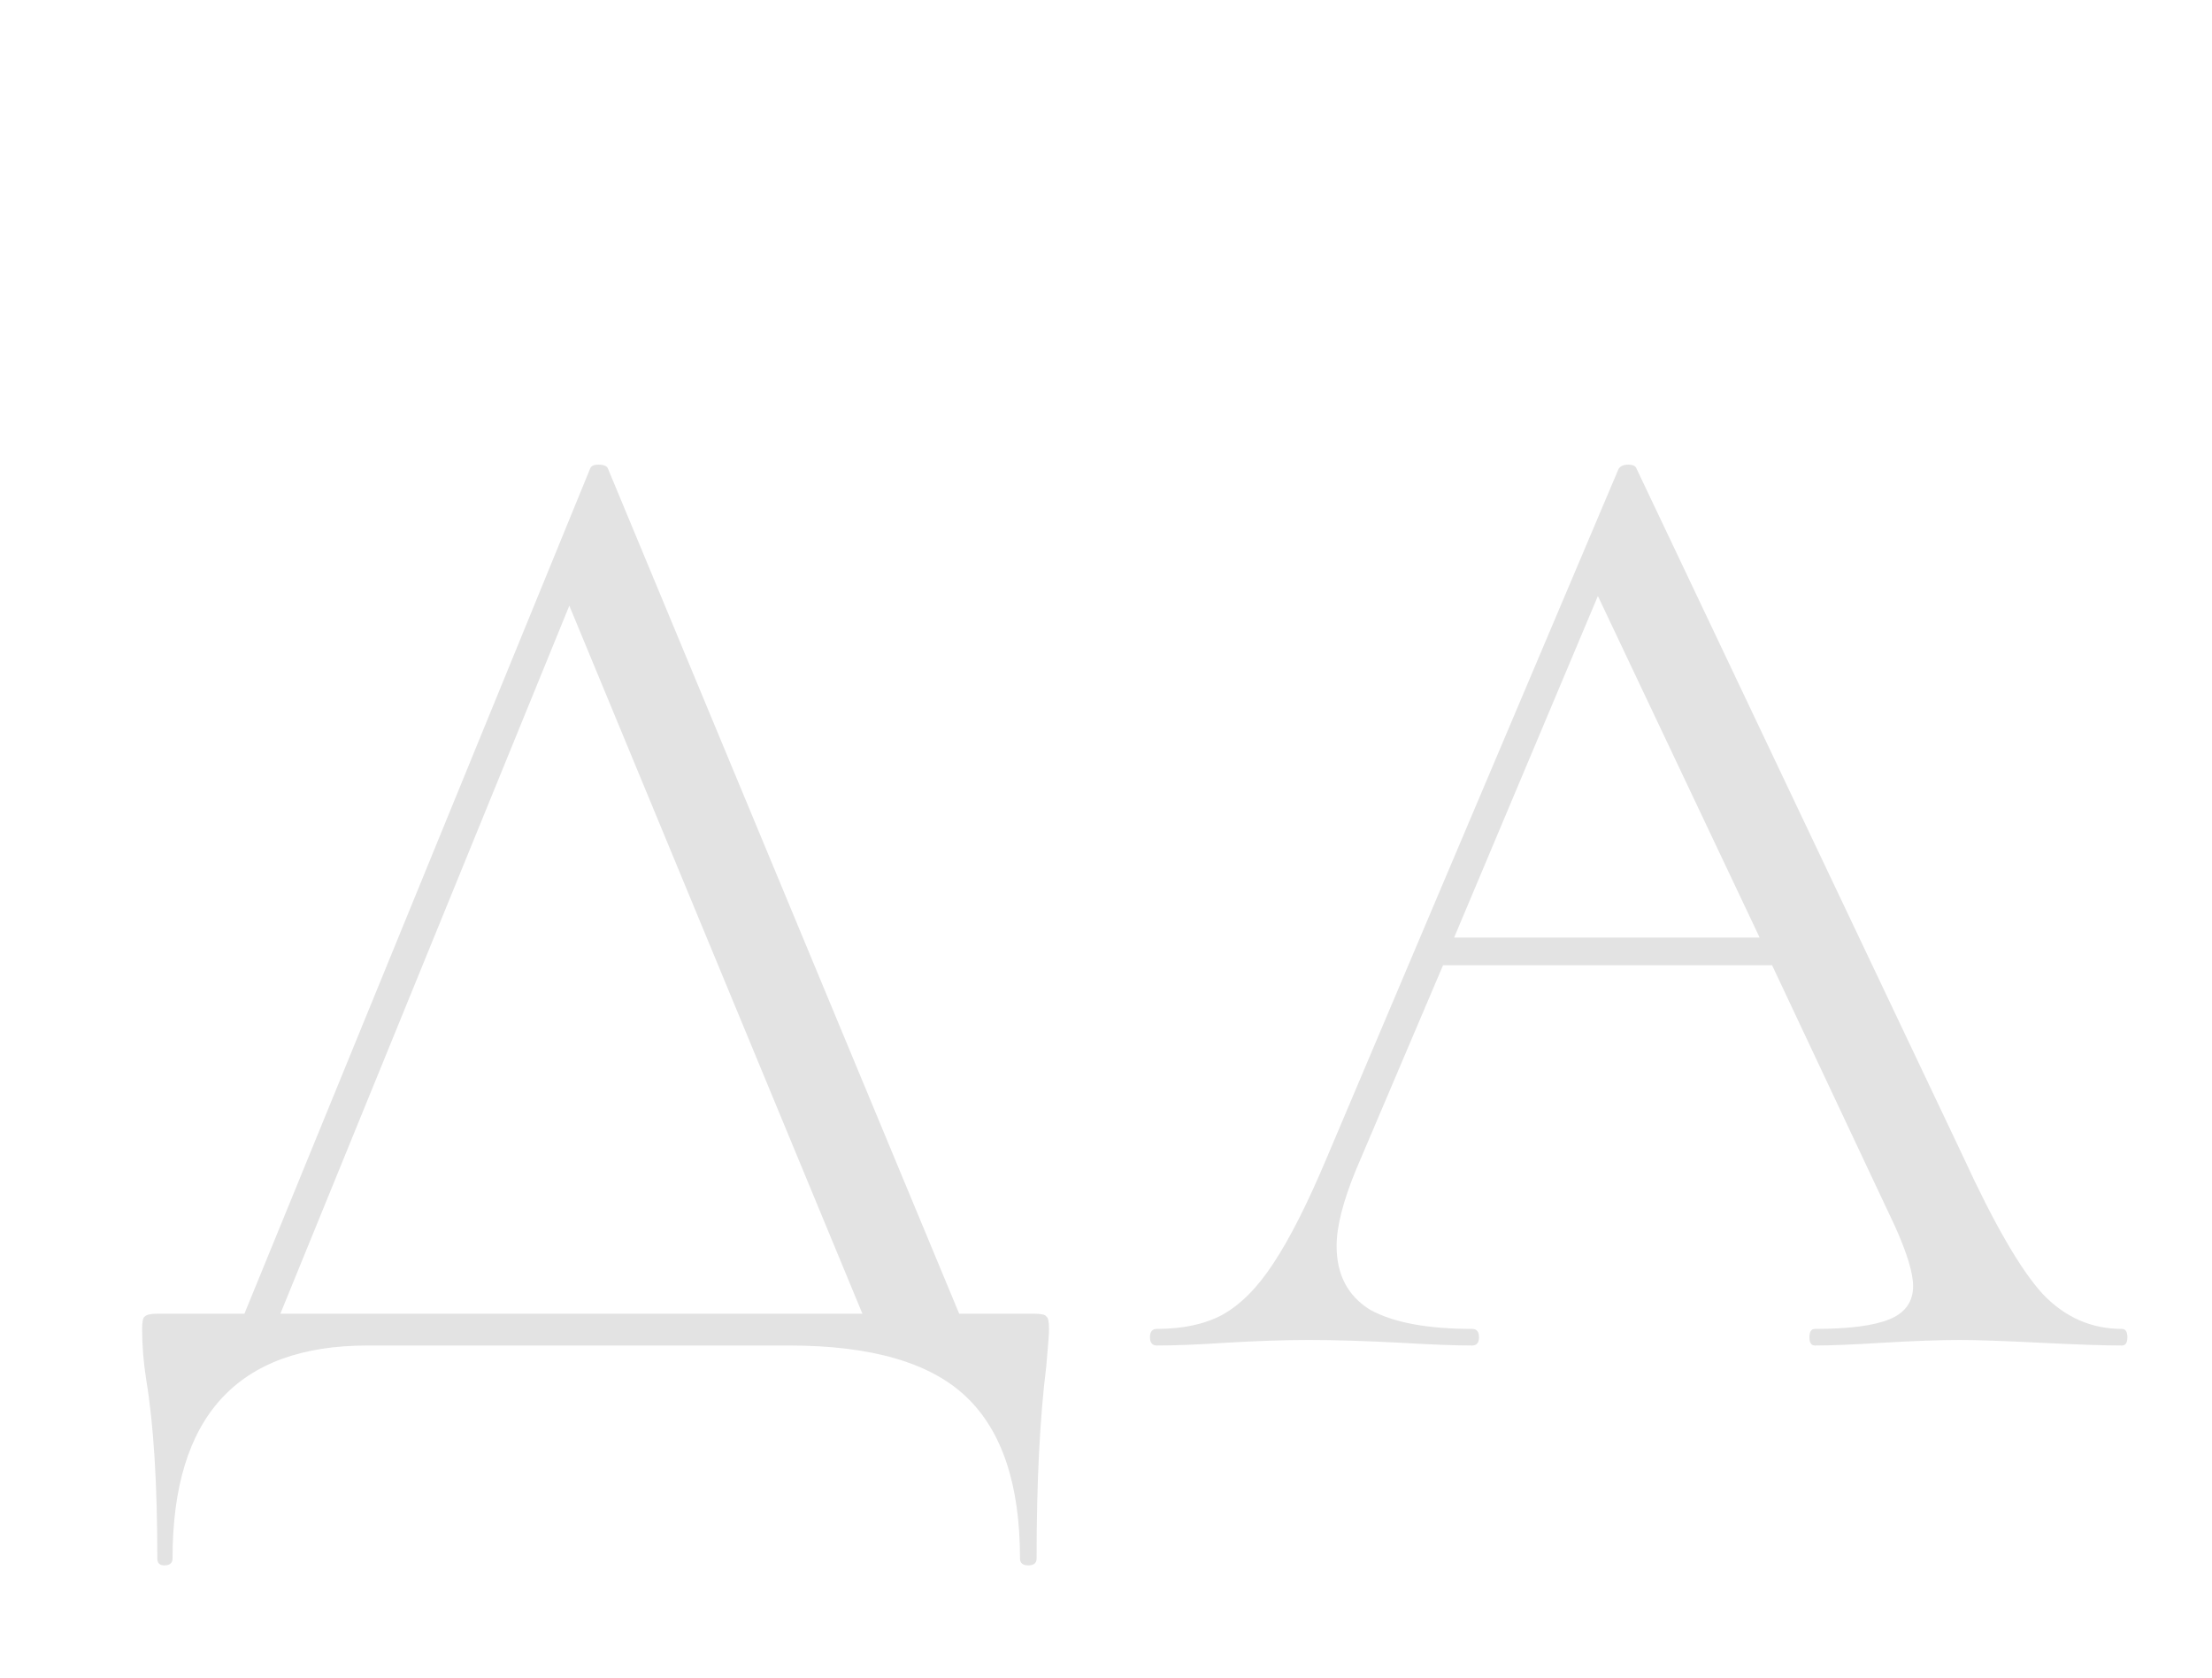 <?xml version="1.0" encoding="UTF-8"?> <svg xmlns="http://www.w3.org/2000/svg" width="240" height="182" viewBox="0 0 240 182" fill="none"><g filter="url(#filter0_ddd_1878_22)"><path d="M110.8 135.55C111.6 135.55 112.05 135.65 112.15 135.85C112.35 135.95 112.45 136.4 112.45 137.2C112.45 137.7 112.35 139.05 112.15 141.25C111.45 146.85 111.1 153.8 111.1 162.1C111.1 162.6 110.8 162.85 110.2 162.85C109.6 162.85 109.3 162.6 109.3 162.1C109.3 154.1 107.35 148.25 103.45 144.55C99.55 140.85 93.15 139 84.25 139H38.5C24.4 139 17.35 146.7 17.35 162.1C17.35 162.6 17.05 162.85 16.45 162.85C15.95 162.85 15.7 162.6 15.7 162.1C15.7 154 15.3 147.55 14.5 142.75C14.2 140.85 14.05 139 14.05 137.2C14.05 136.4 14.15 135.95 14.35 135.85C14.55 135.65 15 135.55 15.7 135.55H25.15L62.65 43.9C62.75 43.6 63.05 43.45 63.55 43.45C64.15 43.45 64.5 43.6 64.6 43.9L102.7 135.55H110.8ZM29.05 135.55H92.2L60.4 58.75L29.05 135.55Z" fill="#E3E3E3"></path></g><g filter="url(#filter1_ddd_1878_22)"><path d="M228.85 137.2C229.25 137.2 229.45 137.5 229.45 138.1C229.45 138.7 229.25 139 228.85 139C226.95 139 224 138.9 220 138.7C216 138.5 213.1 138.4 211.3 138.4C209.1 138.4 206.3 138.5 202.9 138.7C199.7 138.9 197.25 139 195.55 139C195.15 139 194.95 138.7 194.95 138.1C194.95 137.5 195.15 137.2 195.55 137.2C199.25 137.2 201.95 136.85 203.65 136.15C205.35 135.45 206.2 134.25 206.2 132.55C206.2 131.15 205.55 129 204.25 126.1L190.9 97.75H155.2L145.75 119.95C144.35 123.35 143.65 126.1 143.65 128.2C143.65 131.3 144.85 133.6 147.25 135.1C149.75 136.5 153.45 137.2 158.35 137.2C158.85 137.2 159.1 137.5 159.1 138.1C159.1 138.7 158.85 139 158.35 139C156.55 139 153.95 138.9 150.55 138.7C146.75 138.5 143.45 138.4 140.65 138.4C138.05 138.4 135.05 138.5 131.65 138.7C128.65 138.9 126.15 139 124.15 139C123.65 139 123.4 138.7 123.4 138.1C123.4 137.5 123.65 137.2 124.15 137.2C126.95 137.2 129.3 136.7 131.2 135.7C133.2 134.6 135.05 132.75 136.75 130.15C138.55 127.45 140.5 123.6 142.6 118.6L174.25 43.9C174.45 43.6 174.8 43.45 175.3 43.45C175.8 43.45 176.1 43.6 176.2 43.9L211.6 118.45C215 125.85 217.9 130.85 220.3 133.45C222.7 135.95 225.55 137.2 228.85 137.2ZM156.4 94.75H189.55L172 57.7L156.4 94.75Z" fill="#E3E3E3"></path></g><defs><filter id="filter0_ddd_1878_22" x="6.39" y="37.53" width="116.6" height="135.86" filterUnits="userSpaceOnUse" color-interpolation-filters="sRGB"><feFlood flood-opacity="0" result="BackgroundImageFix"></feFlood><feColorMatrix in="SourceAlpha" type="matrix" values="0 0 0 0 0 0 0 0 0 0 0 0 0 0 0 0 0 0 127 0" result="hardAlpha"></feColorMatrix><feOffset dy="-1.32"></feOffset><feGaussianBlur stdDeviation="2.3"></feGaussianBlur><feComposite in2="hardAlpha" operator="out"></feComposite><feColorMatrix type="matrix" values="0 0 0 0 0 0 0 0 0 0 0 0 0 0 0 0 0 0 0.2 0"></feColorMatrix><feBlend mode="normal" in2="BackgroundImageFix" result="effect1_dropShadow_1878_22"></feBlend><feColorMatrix in="SourceAlpha" type="matrix" values="0 0 0 0 0 0 0 0 0 0 0 0 0 0 0 0 0 0 127 0" result="hardAlpha"></feColorMatrix><feOffset dx="5.27" dy="5.27"></feOffset><feGaussianBlur stdDeviation="2.635"></feGaussianBlur><feComposite in2="hardAlpha" operator="out"></feComposite><feColorMatrix type="matrix" values="0 0 0 0 1 0 0 0 0 1 0 0 0 0 1 0 0 0 0.3 0"></feColorMatrix><feBlend mode="normal" in2="effect1_dropShadow_1878_22" result="effect2_dropShadow_1878_22"></feBlend><feColorMatrix in="SourceAlpha" type="matrix" values="0 0 0 0 0 0 0 0 0 0 0 0 0 0 0 0 0 0 127 0" result="hardAlpha"></feColorMatrix><feOffset dx="-3.9" dy="3"></feOffset><feGaussianBlur stdDeviation="1.88"></feGaussianBlur><feComposite in2="hardAlpha" operator="out"></feComposite><feColorMatrix type="matrix" values="0 0 0 0 0 0 0 0 0 0 0 0 0 0 0 0 0 0 0.1 0"></feColorMatrix><feBlend mode="normal" in2="effect2_dropShadow_1878_22" result="effect3_dropShadow_1878_22"></feBlend><feBlend mode="normal" in="SourceGraphic" in2="effect3_dropShadow_1878_22" result="shape"></feBlend></filter><filter id="filter1_ddd_1878_22" x="115.74" y="37.53" width="124.25" height="112.01" filterUnits="userSpaceOnUse" color-interpolation-filters="sRGB"><feFlood flood-opacity="0" result="BackgroundImageFix"></feFlood><feColorMatrix in="SourceAlpha" type="matrix" values="0 0 0 0 0 0 0 0 0 0 0 0 0 0 0 0 0 0 127 0" result="hardAlpha"></feColorMatrix><feOffset dy="-1.32"></feOffset><feGaussianBlur stdDeviation="2.3"></feGaussianBlur><feComposite in2="hardAlpha" operator="out"></feComposite><feColorMatrix type="matrix" values="0 0 0 0 0 0 0 0 0 0 0 0 0 0 0 0 0 0 0.2 0"></feColorMatrix><feBlend mode="normal" in2="BackgroundImageFix" result="effect1_dropShadow_1878_22"></feBlend><feColorMatrix in="SourceAlpha" type="matrix" values="0 0 0 0 0 0 0 0 0 0 0 0 0 0 0 0 0 0 127 0" result="hardAlpha"></feColorMatrix><feOffset dx="5.27" dy="5.27"></feOffset><feGaussianBlur stdDeviation="2.635"></feGaussianBlur><feComposite in2="hardAlpha" operator="out"></feComposite><feColorMatrix type="matrix" values="0 0 0 0 1 0 0 0 0 1 0 0 0 0 1 0 0 0 0.3 0"></feColorMatrix><feBlend mode="normal" in2="effect1_dropShadow_1878_22" result="effect2_dropShadow_1878_22"></feBlend><feColorMatrix in="SourceAlpha" type="matrix" values="0 0 0 0 0 0 0 0 0 0 0 0 0 0 0 0 0 0 127 0" result="hardAlpha"></feColorMatrix><feOffset dx="-3.9" dy="3"></feOffset><feGaussianBlur stdDeviation="1.88"></feGaussianBlur><feComposite in2="hardAlpha" operator="out"></feComposite><feColorMatrix type="matrix" values="0 0 0 0 0 0 0 0 0 0 0 0 0 0 0 0 0 0 0.1 0"></feColorMatrix><feBlend mode="normal" in2="effect2_dropShadow_1878_22" result="effect3_dropShadow_1878_22"></feBlend><feBlend mode="normal" in="SourceGraphic" in2="effect3_dropShadow_1878_22" result="shape"></feBlend></filter></defs></svg> 